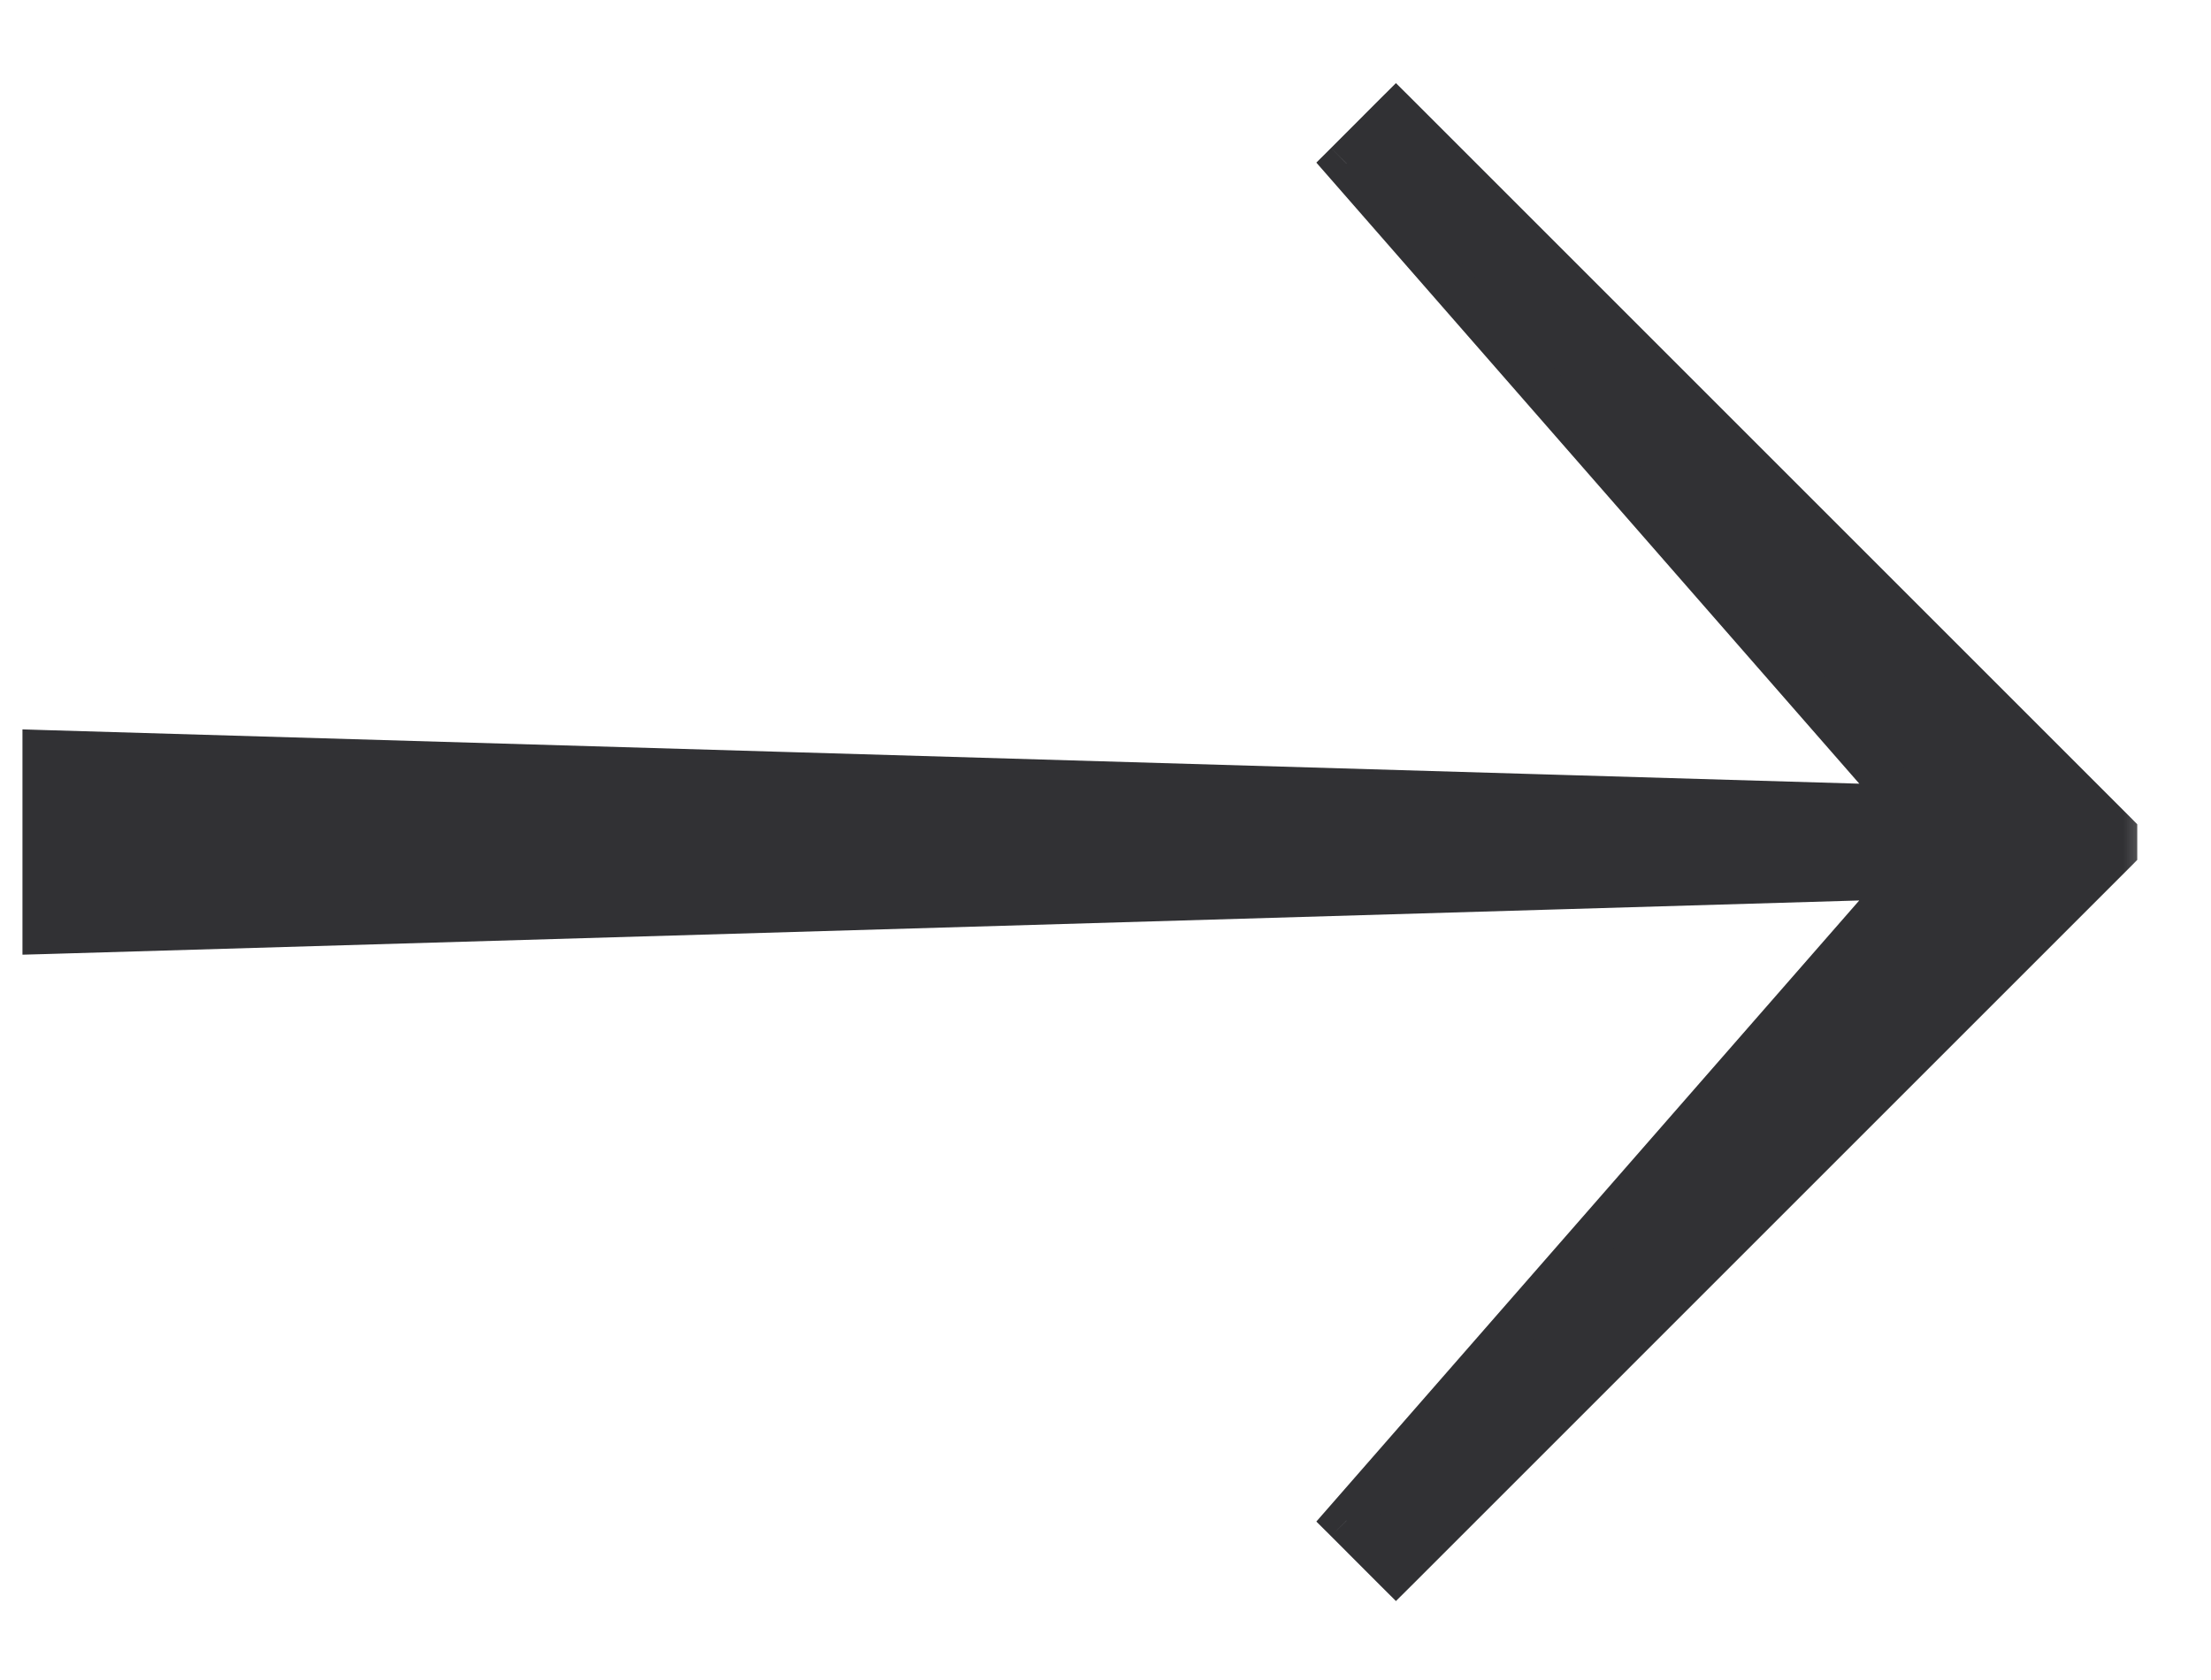 <svg xmlns="http://www.w3.org/2000/svg" width="25" height="19" viewBox="0 0 25 19" fill="none"><mask id="path-1-outside-1_552_1751" maskUnits="userSpaceOnUse" x="-0.5" y="0" width="25" height="19" fill="black"><rect fill="white" x="-0.5" width="25" height="19"></rect><path d="M0.504 8.507L21.588 9.13L15.226 1.851L15.784 1.293L23.916 9.425V9.622L15.784 17.754L15.226 17.196L21.588 9.917L0.504 10.54V8.507Z"></path></mask><path d="M0.504 8.507L21.588 9.13L15.226 1.851L15.784 1.293L23.916 9.425V9.622L15.784 17.754L15.226 17.196L21.588 9.917L0.504 10.54V8.507Z" fill="#313134"></path><path d="M0.504 8.507L0.511 8.257L0.254 8.249V8.507H0.504ZM21.588 9.13L21.58 9.38L22.153 9.397L21.776 8.965L21.588 9.13ZM15.226 1.851L15.05 1.674L14.884 1.839L15.038 2.015L15.226 1.851ZM15.784 1.293L15.961 1.116L15.784 0.94L15.607 1.116L15.784 1.293ZM23.916 9.425H24.166V9.322L24.093 9.248L23.916 9.425ZM23.916 9.622L24.093 9.799L24.166 9.725V9.622H23.916ZM15.784 17.754L15.607 17.931L15.784 18.107L15.961 17.931L15.784 17.754ZM15.226 17.196L15.038 17.032L14.884 17.208L15.05 17.373L15.226 17.196ZM21.588 9.917L21.776 10.081L22.153 9.65L21.58 9.667L21.588 9.917ZM0.504 10.54H0.254V10.797L0.511 10.79L0.504 10.54ZM0.496 8.757L21.58 9.38L21.595 8.88L0.511 8.257L0.496 8.757ZM21.776 8.965L15.415 1.686L15.038 2.015L21.4 9.294L21.776 8.965ZM15.403 2.027L15.961 1.47L15.607 1.116L15.05 1.674L15.403 2.027ZM15.607 1.47L23.739 9.602L24.093 9.248L15.961 1.116L15.607 1.47ZM23.666 9.425V9.622H24.166V9.425H23.666ZM23.739 9.445L15.607 17.577L15.961 17.931L24.093 9.799L23.739 9.445ZM15.961 17.577L15.403 17.02L15.05 17.373L15.607 17.931L15.961 17.577ZM15.415 17.361L21.776 10.081L21.4 9.752L15.038 17.032L15.415 17.361ZM21.58 9.667L0.496 10.29L0.511 10.79L21.595 10.167L21.58 9.667ZM0.754 10.54V8.507H0.254V10.54H0.754Z" fill="#313134" mask="url(#path-1-outside-1_552_1751)"></path></svg>